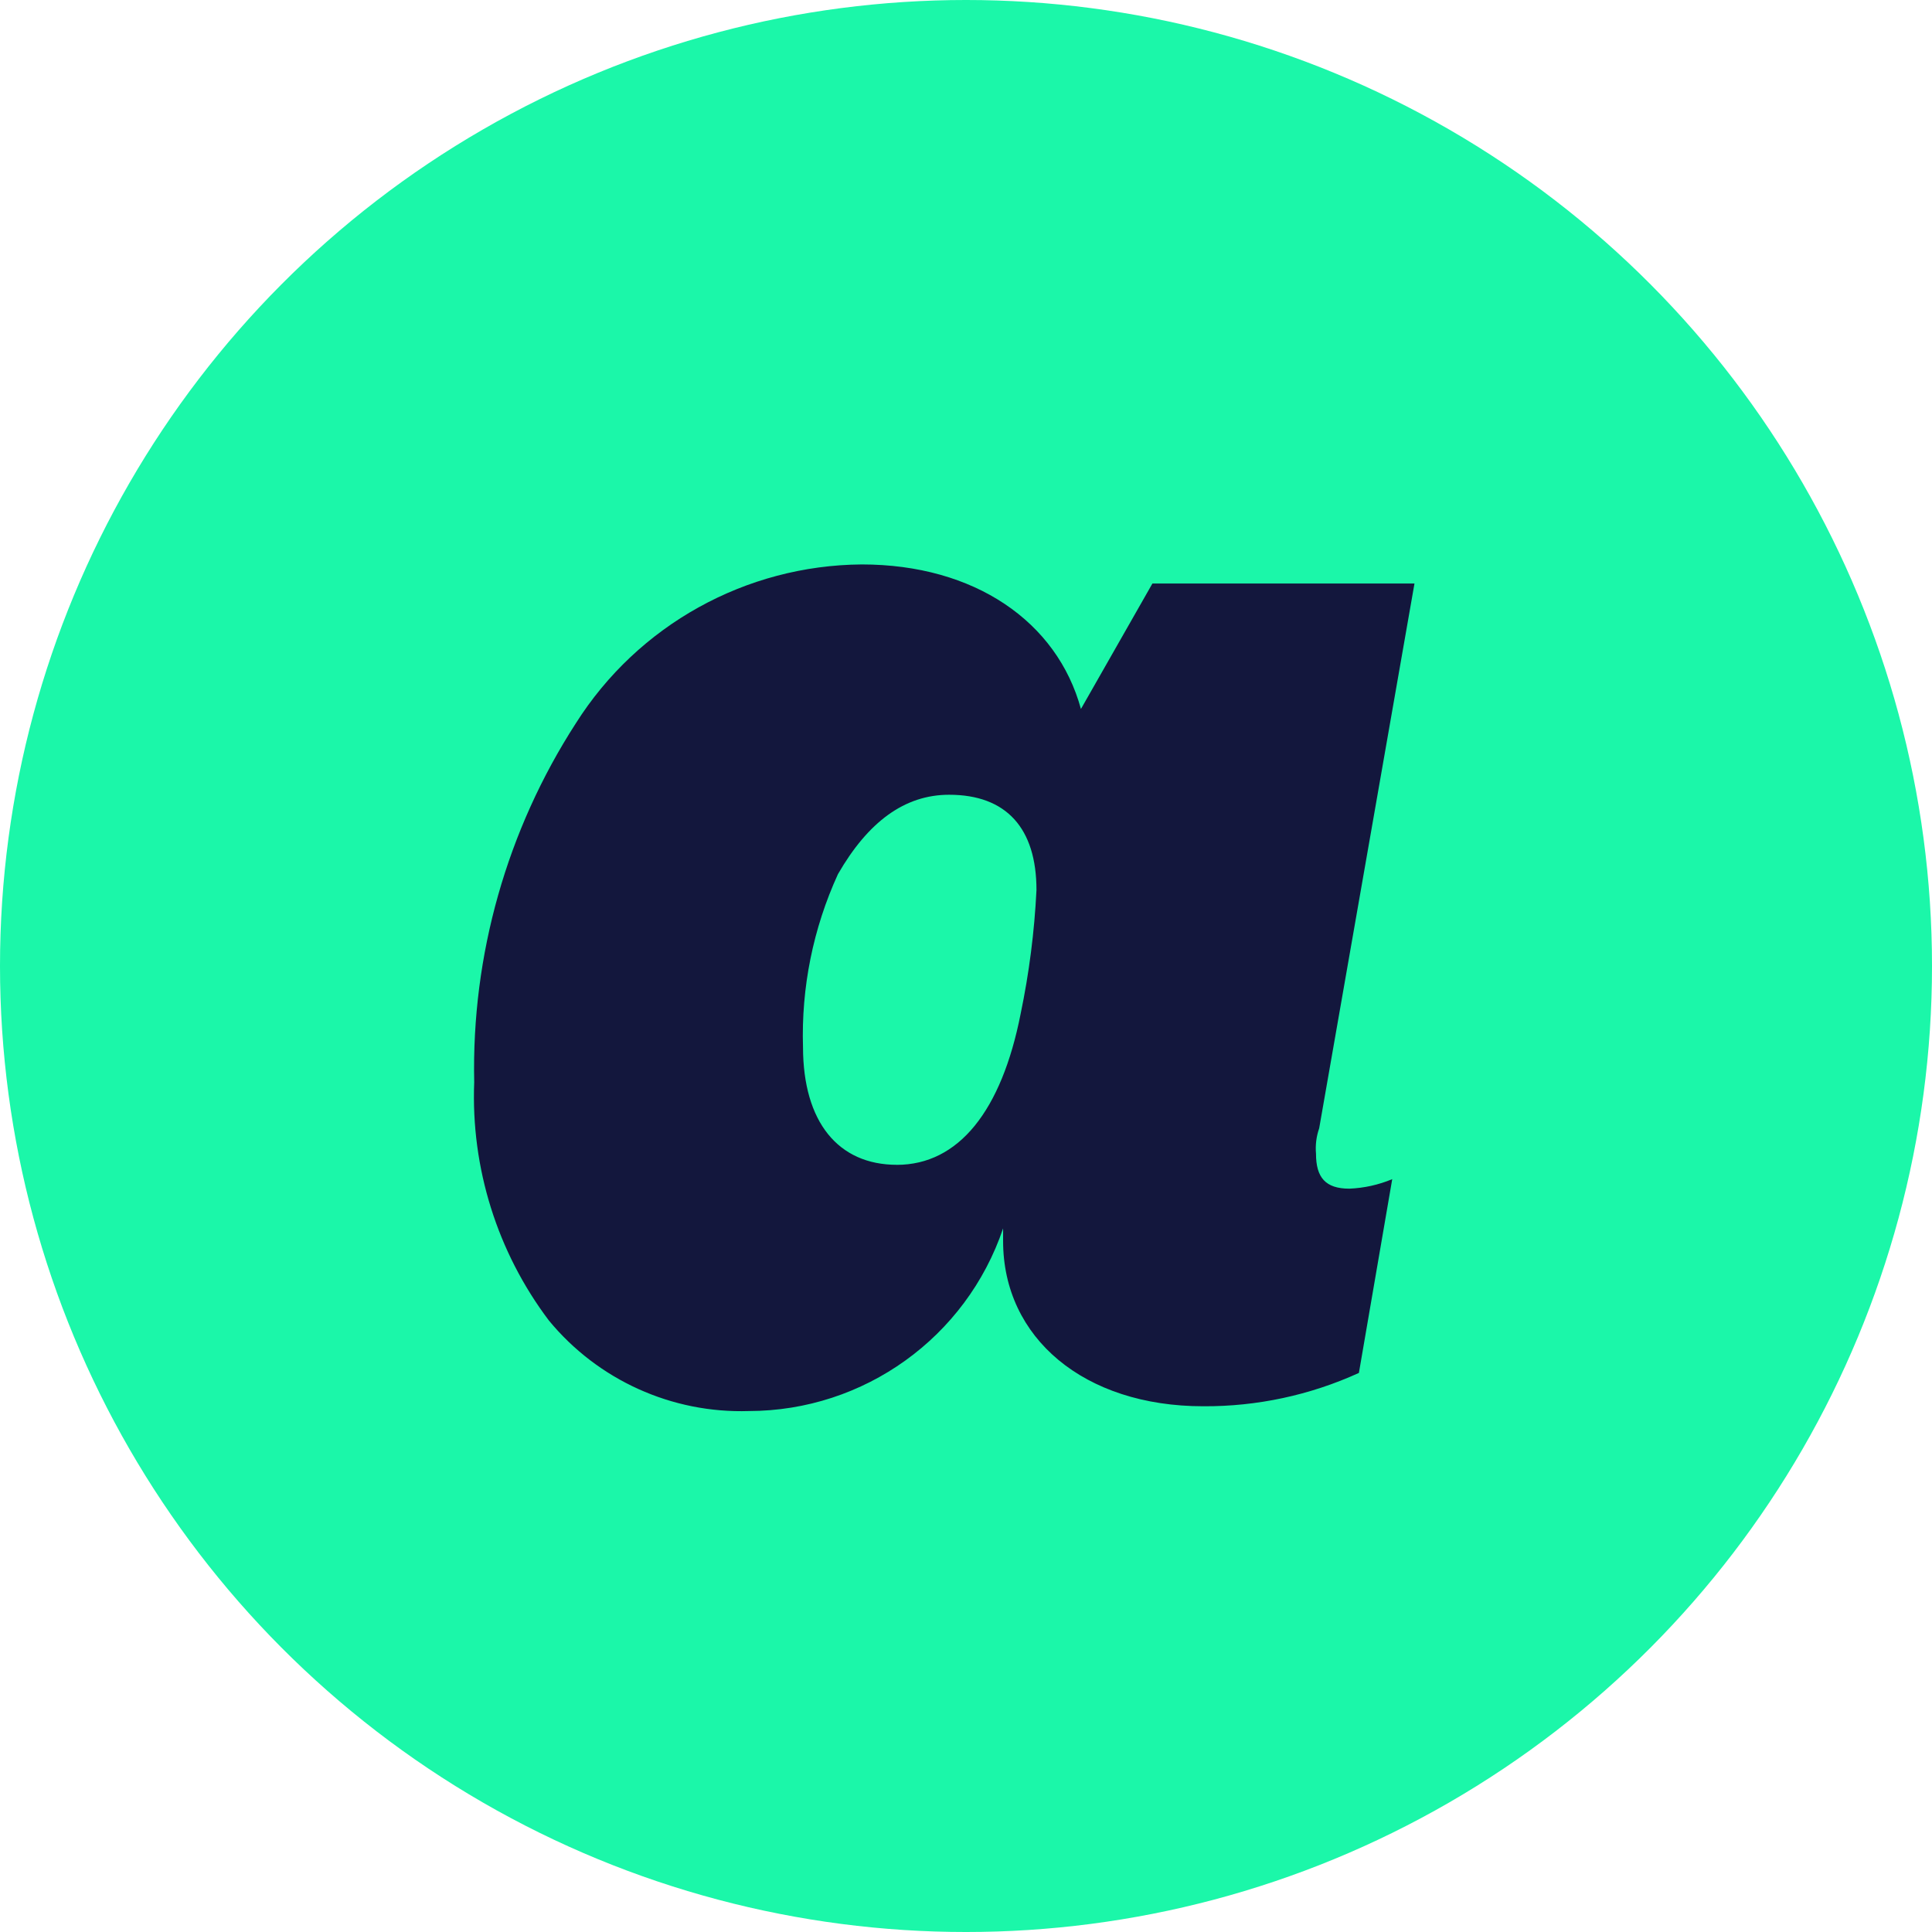<?xml version="1.0" encoding="UTF-8" standalone="no"?>
<svg
   aria-labelledby="logo-title"
   viewBox="0 0 354.471 354.471"
   alt="Acoustic"
   version="1.1"
   id="svg6"
   width="354.471"
   height="354.471"
   xmlns="http://www.w3.org/2000/svg"
   xmlns:svg="http://www.w3.org/2000/svg">
  <defs
     id="defs10" />
  <g
     fill="currentColor"
     id="g4"
     transform="translate(92.861,201.819)">
    <circle
       style="opacity:1;fill:#1bf7a9;fill-opacity:1;stroke-width:113.227;stroke-linecap:round;paint-order:stroke fill markers"
       id="path5696"
       cx="84.375"
       cy="-24.583"
       r="177.236" />
    <path
       d="M 7.842,40.454 C -1.63,27.9 -6.47,12.458 -5.857,-3.257 -6.356,-26.58 0.14,-49.519 12.794,-69.118 24.183,-87.123 43.946,-98.102 65.251,-98.26 c 20.691,0 35.841,10.493 40.211,26.52 l 13.116,-23.02 h 48.081 L 149.173,5.195 c -0.522,1.496 -0.72,3.086 -0.582,4.664 0,4.37 1.747,6.411 6.116,6.411 2.706,-0.109 5.371,-0.701 7.87,-1.747 l -6.116,35.554 c -8.964,4.086 -18.71,6.173 -28.561,6.116 -21.855,0 -36.718,-12.534 -36.718,-30.307 V 23.558 C 84.416,43.559 65.667,57.034 44.553,57.07 30.402,57.522 16.842,51.384 7.842,40.454 Z M 71.661,11.9 c 11.363,0 19.232,-9.911 22.732,-27.684 1.563,-7.49 2.537,-15.09 2.911,-22.732 0,-11.363 -5.534,-17.486 -16.027,-17.486 -8.157,0 -14.863,4.952 -20.397,14.568 -4.557,9.953 -6.751,20.825 -6.411,31.766 0.027,13.691 6.438,21.561 17.225,21.561 z"
       id="path2"
       style="fill:#13173d;fill-opacity:1;stroke-width:6.849" />
  </g>
</svg>
